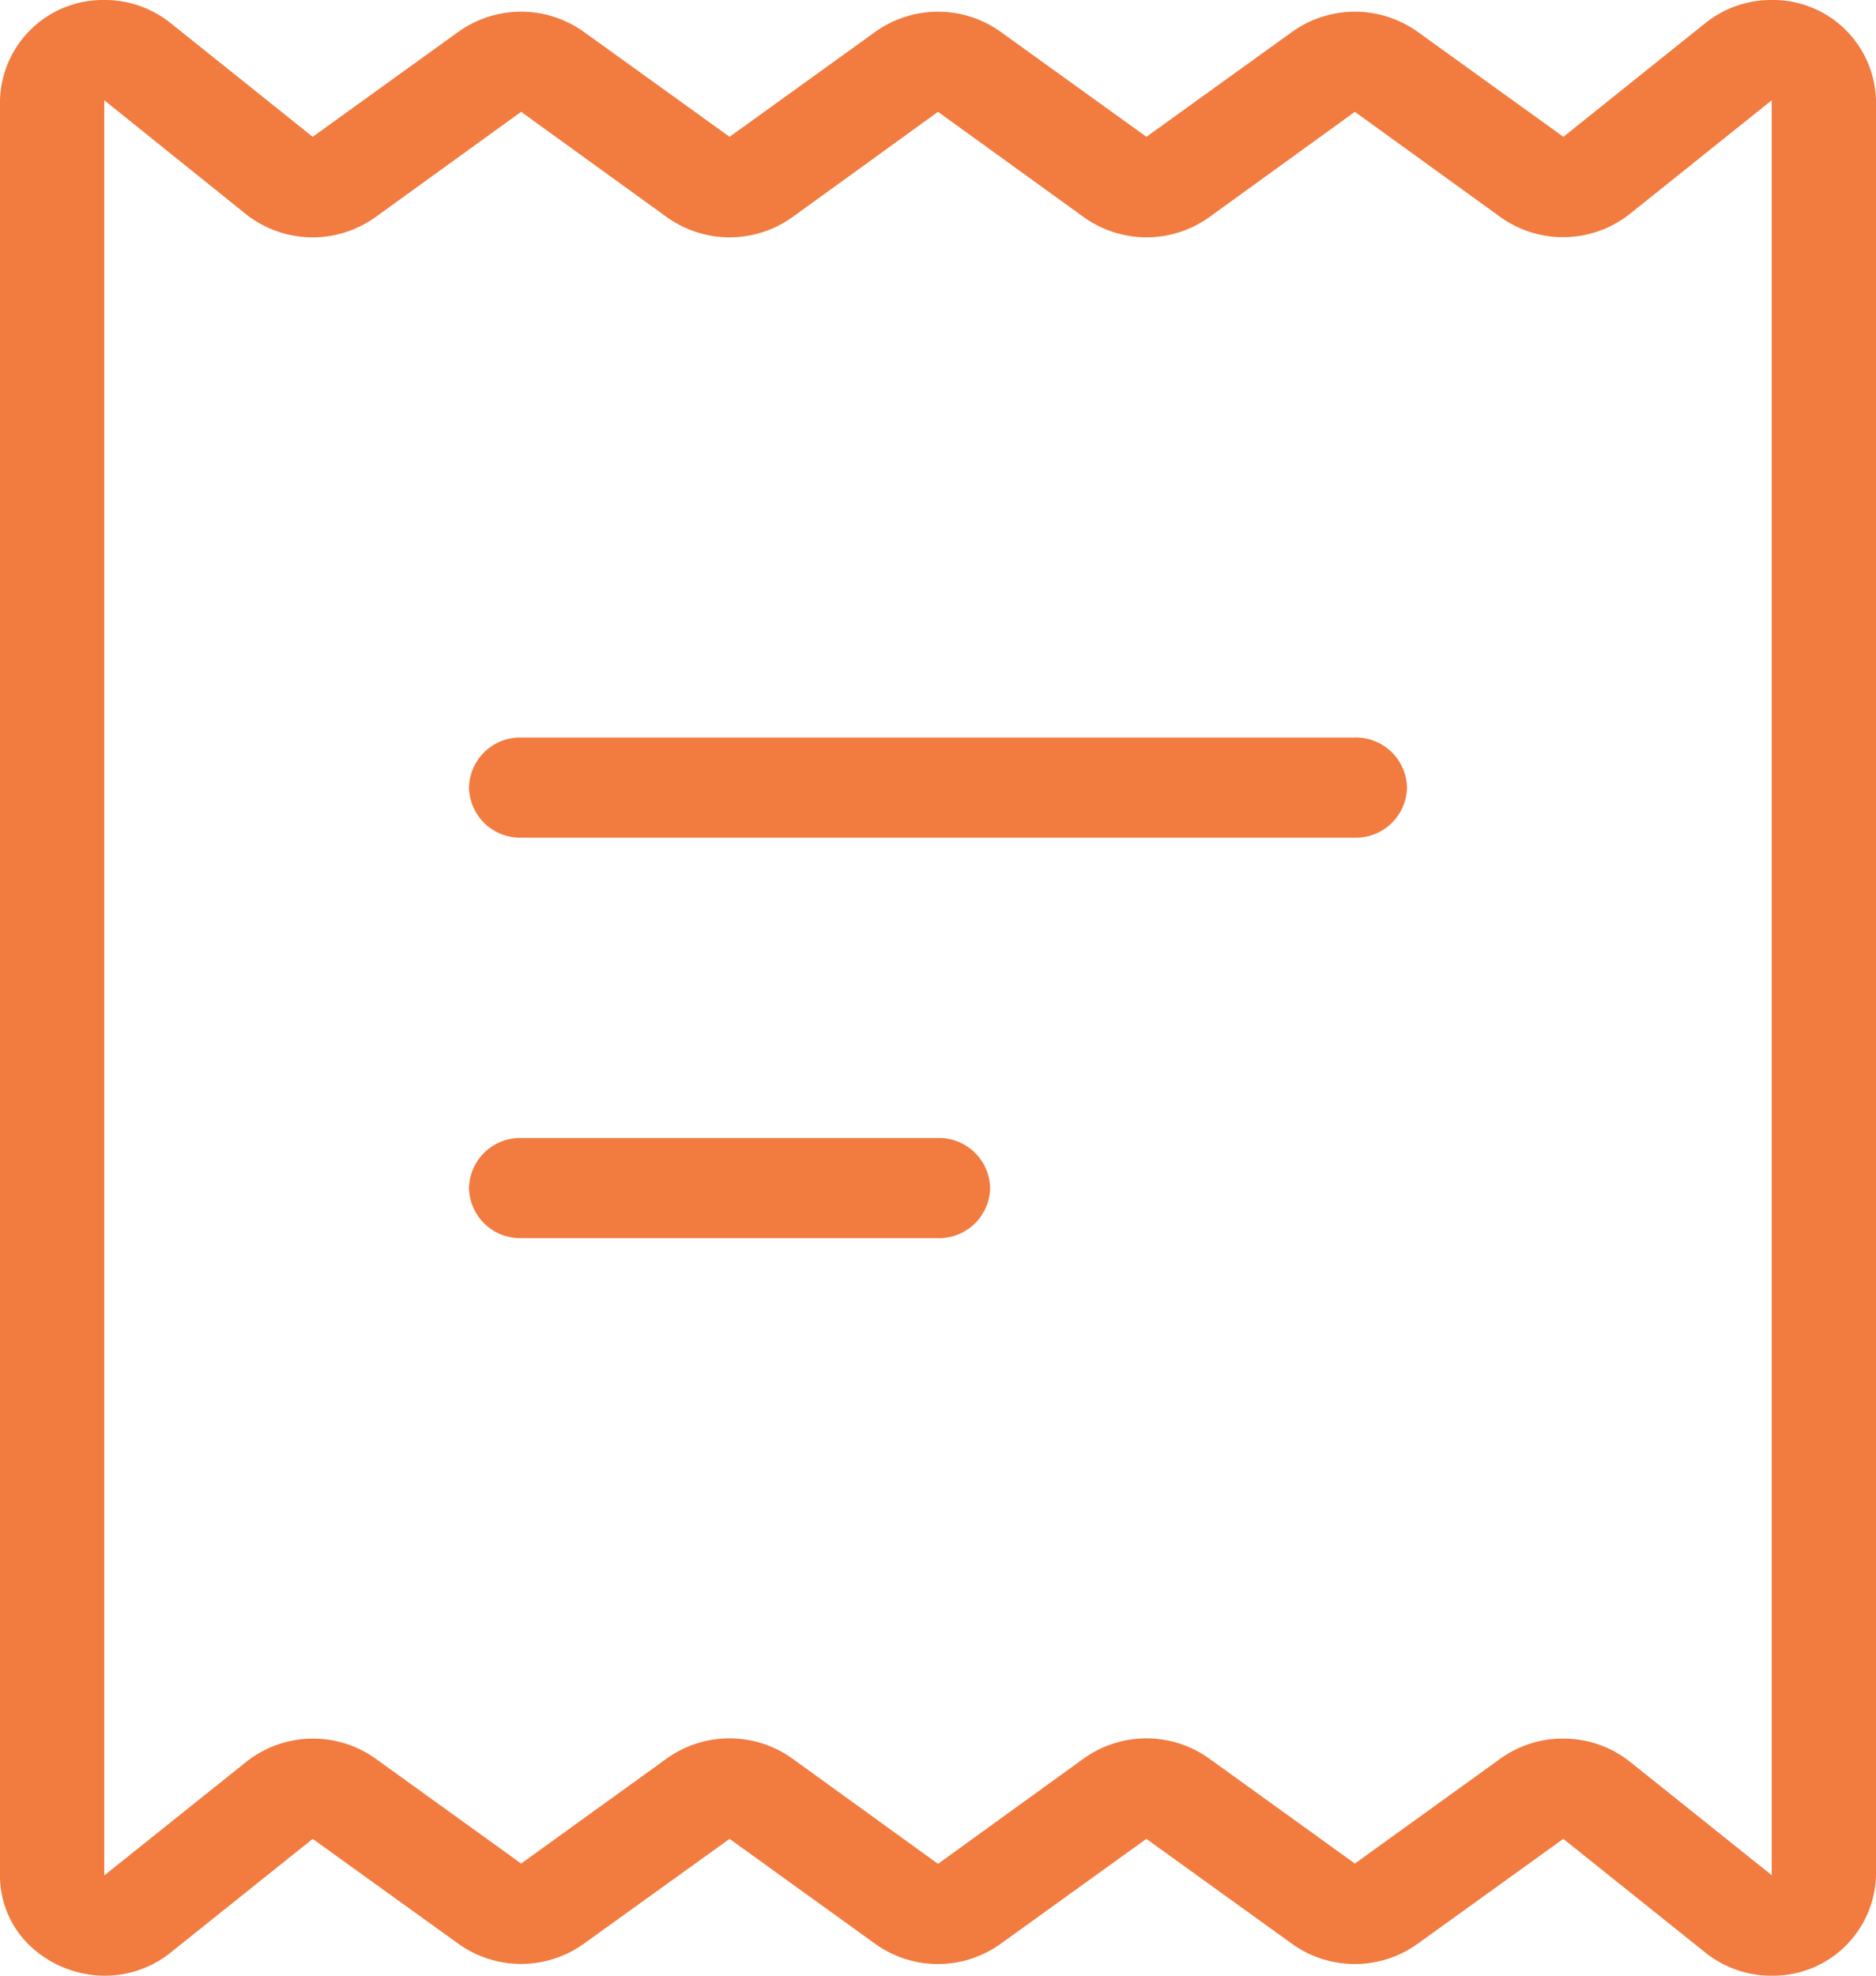 <svg id="receipt" xmlns="http://www.w3.org/2000/svg" width="19" height="20" viewBox="0 0 19 20">
  <g id="Group">
    <path id="Combined_Shape" data-name="Combined Shape" d="M17.939,20a1.064,1.064,0,0,1-.671-.237l-1.435-1.148-1.478,1.064a1.09,1.09,0,0,1-1.267,0l-1.478-1.064-1.478,1.064a1.088,1.088,0,0,1-1.266,0L7.389,18.615,5.911,19.678a1.09,1.09,0,0,1-1.267,0L3.167,18.615,1.732,19.763a1.064,1.064,0,0,1-.67.237,1.108,1.108,0,0,1-.735-.281A.979.979,0,0,1,0,18.985V1.015A1.043,1.043,0,0,1,1.062,0a1.063,1.063,0,0,1,.67.237L3.167,1.385,4.644.321a1.092,1.092,0,0,1,1.267,0L7.389,1.385,8.867.321a1.091,1.091,0,0,1,1.266,0l1.478,1.064L13.089.321a1.092,1.092,0,0,1,1.267,0l1.478,1.064L17.268.237A1.063,1.063,0,0,1,17.938,0,1.043,1.043,0,0,1,19,1.015V18.985A1.042,1.042,0,0,1,17.939,20Zm-2.106-2.4a1.083,1.083,0,0,1,.676.235l1.435,1.148V1.015L16.509,2.164A1.09,1.09,0,0,1,15.2,2.2L13.722,1.132,12.245,2.2a1.091,1.091,0,0,1-1.266,0L9.5,1.132,8.023,2.2a1.092,1.092,0,0,1-1.267,0L5.278,1.132,3.8,2.2a1.09,1.09,0,0,1-1.309-.032L1.056,1.015V18.985l1.436-1.148A1.09,1.09,0,0,1,3.8,17.8l1.478,1.065L6.755,17.8a1.092,1.092,0,0,1,1.267,0L9.5,18.868,10.978,17.8a1.091,1.091,0,0,1,1.266,0l1.478,1.065L15.2,17.8A1.077,1.077,0,0,1,15.833,17.6Z" fill="#f27b40"/>
    <path id="Vector_605_Stroke_" data-name="Vector 605 (Stroke)" d="M.528,0H8.972A.518.518,0,0,1,9.5.507a.518.518,0,0,1-.528.507H.528A.518.518,0,0,1,0,.507.518.518,0,0,1,.528,0Z" transform="translate(4.75 7.466)" fill="#f27b40"/>
    <path id="Vector_607_Stroke_" data-name="Vector 607 (Stroke)" d="M.528,0H4.75a.518.518,0,0,1,.528.507.518.518,0,0,1-.528.507H.528A.518.518,0,0,1,0,.507.518.518,0,0,1,.528,0Z" transform="translate(4.75 11.52)" fill="#f27b40"/>
  </g>
</svg>

